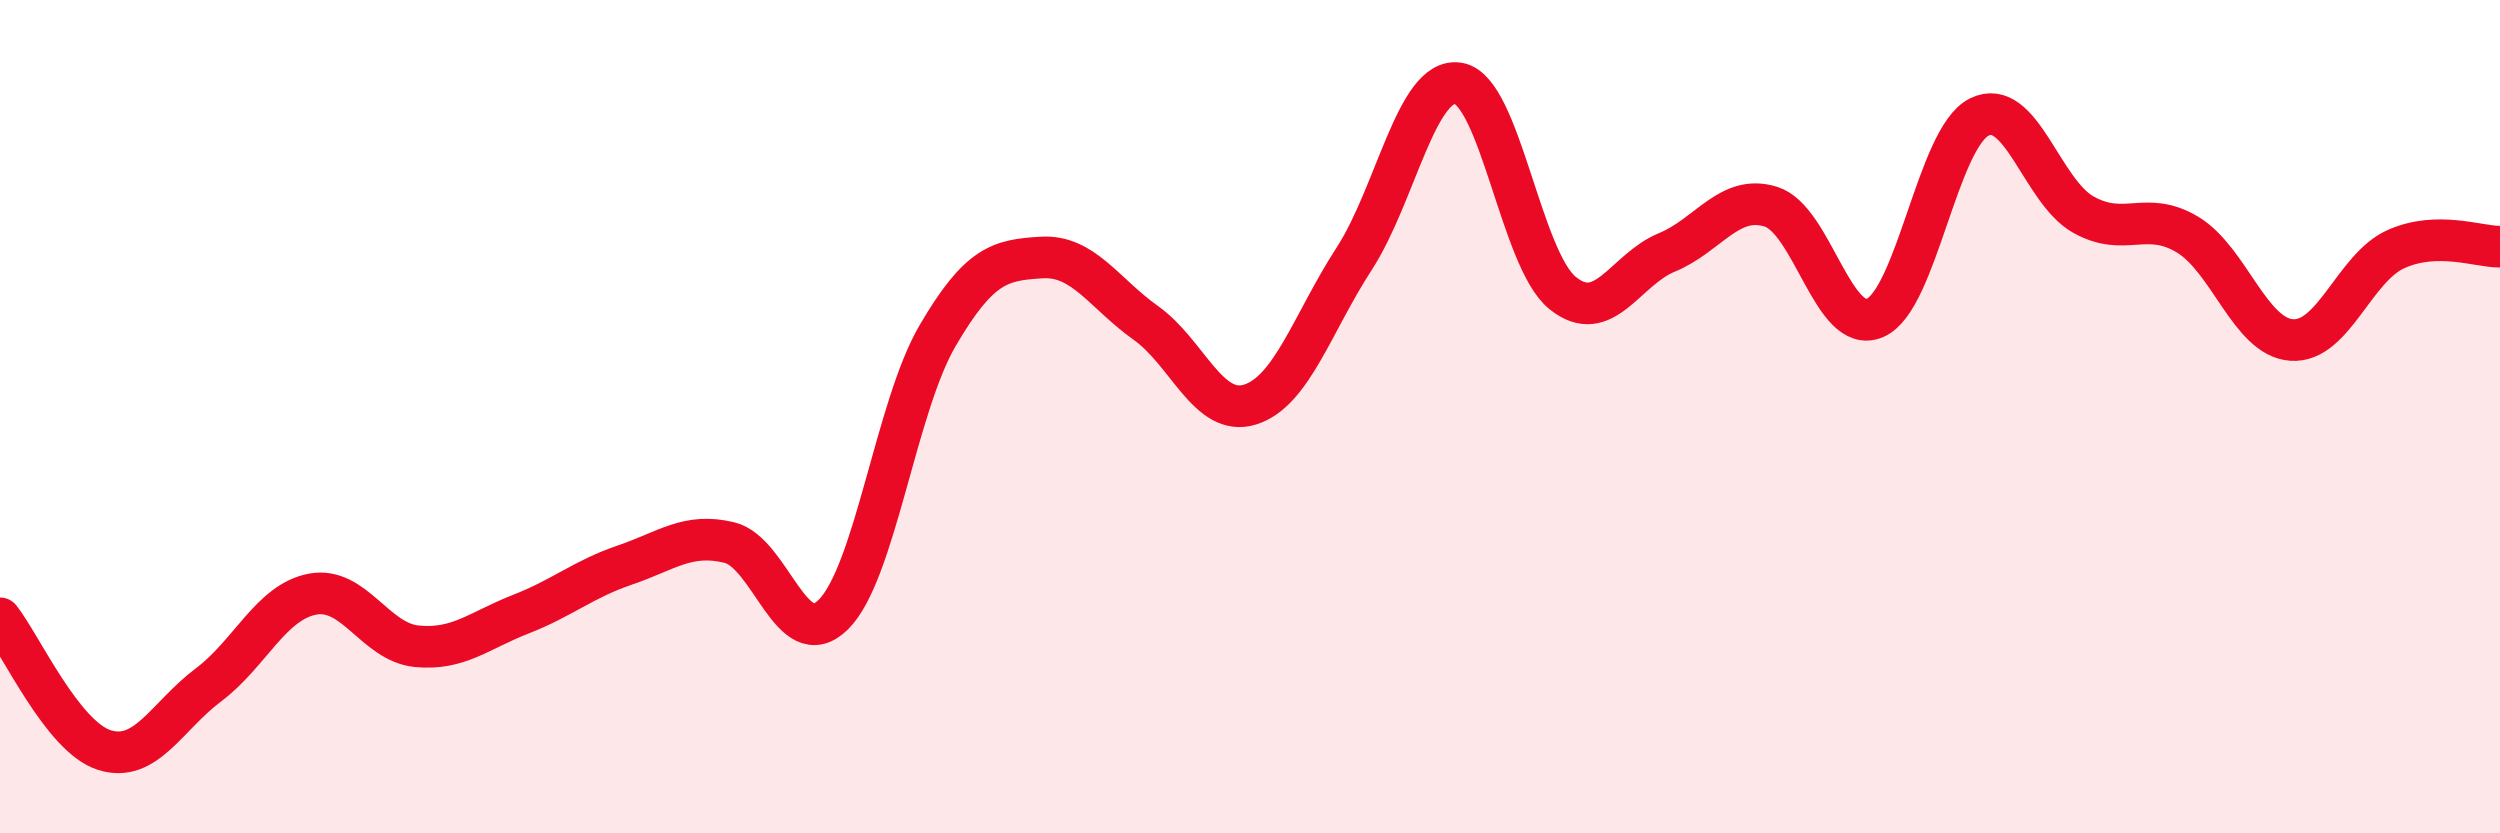 
    <svg width="60" height="20" viewBox="0 0 60 20" xmlns="http://www.w3.org/2000/svg">
      <path
        d="M 0,14.84 C 0.5,15.47 1.5,17.68 2.5,18 C 3.5,18.32 4,17.19 5,16.44 C 6,15.69 6.5,14.45 7.5,14.26 C 8.5,14.07 9,15.41 10,15.51 C 11,15.61 11.5,15.13 12.5,14.74 C 13.5,14.35 14,13.9 15,13.56 C 16,13.22 16.5,12.78 17.5,13.02 C 18.5,13.26 19,15.74 20,14.75 C 21,13.76 21.5,9.77 22.5,8.06 C 23.5,6.35 24,6.24 25,6.18 C 26,6.12 26.5,7.04 27.5,7.75 C 28.5,8.46 29,10.02 30,9.71 C 31,9.4 31.5,7.75 32.5,6.21 C 33.5,4.67 34,1.84 35,2 C 36,2.16 36.5,6.22 37.5,7.03 C 38.5,7.84 39,6.47 40,6.06 C 41,5.65 41.5,4.65 42.5,4.96 C 43.5,5.27 44,8.06 45,7.63 C 46,7.2 46.5,3.31 47.5,2.81 C 48.5,2.31 49,4.59 50,5.15 C 51,5.71 51.5,5.03 52.5,5.63 C 53.5,6.23 54,8.09 55,8.16 C 56,8.23 56.5,6.43 57.5,5.98 C 58.5,5.53 59.5,5.93 60,5.92L60 20L0 20Z"
        fill="#EB0A25"
        opacity="0.1"
        stroke-linecap="round"
        stroke-linejoin="round"
      />
      <path
        d="M 0,14.84 C 0.5,15.47 1.5,17.68 2.5,18 C 3.5,18.32 4,17.19 5,16.44 C 6,15.69 6.5,14.45 7.5,14.26 C 8.5,14.07 9,15.41 10,15.51 C 11,15.61 11.5,15.13 12.5,14.74 C 13.5,14.35 14,13.9 15,13.56 C 16,13.22 16.5,12.78 17.5,13.02 C 18.5,13.26 19,15.74 20,14.75 C 21,13.76 21.5,9.77 22.5,8.06 C 23.5,6.35 24,6.24 25,6.18 C 26,6.12 26.5,7.04 27.5,7.75 C 28.5,8.46 29,10.02 30,9.71 C 31,9.4 31.5,7.75 32.5,6.21 C 33.5,4.67 34,1.84 35,2 C 36,2.16 36.5,6.22 37.5,7.03 C 38.5,7.84 39,6.47 40,6.06 C 41,5.65 41.5,4.65 42.5,4.96 C 43.5,5.27 44,8.06 45,7.63 C 46,7.2 46.5,3.31 47.5,2.81 C 48.5,2.31 49,4.59 50,5.15 C 51,5.71 51.5,5.03 52.5,5.63 C 53.5,6.23 54,8.09 55,8.16 C 56,8.23 56.5,6.43 57.5,5.98 C 58.5,5.53 59.5,5.93 60,5.92"
        stroke="#EB0A25"
        stroke-width="1"
        fill="none"
        stroke-linecap="round"
        stroke-linejoin="round"
      />
    </svg>
  